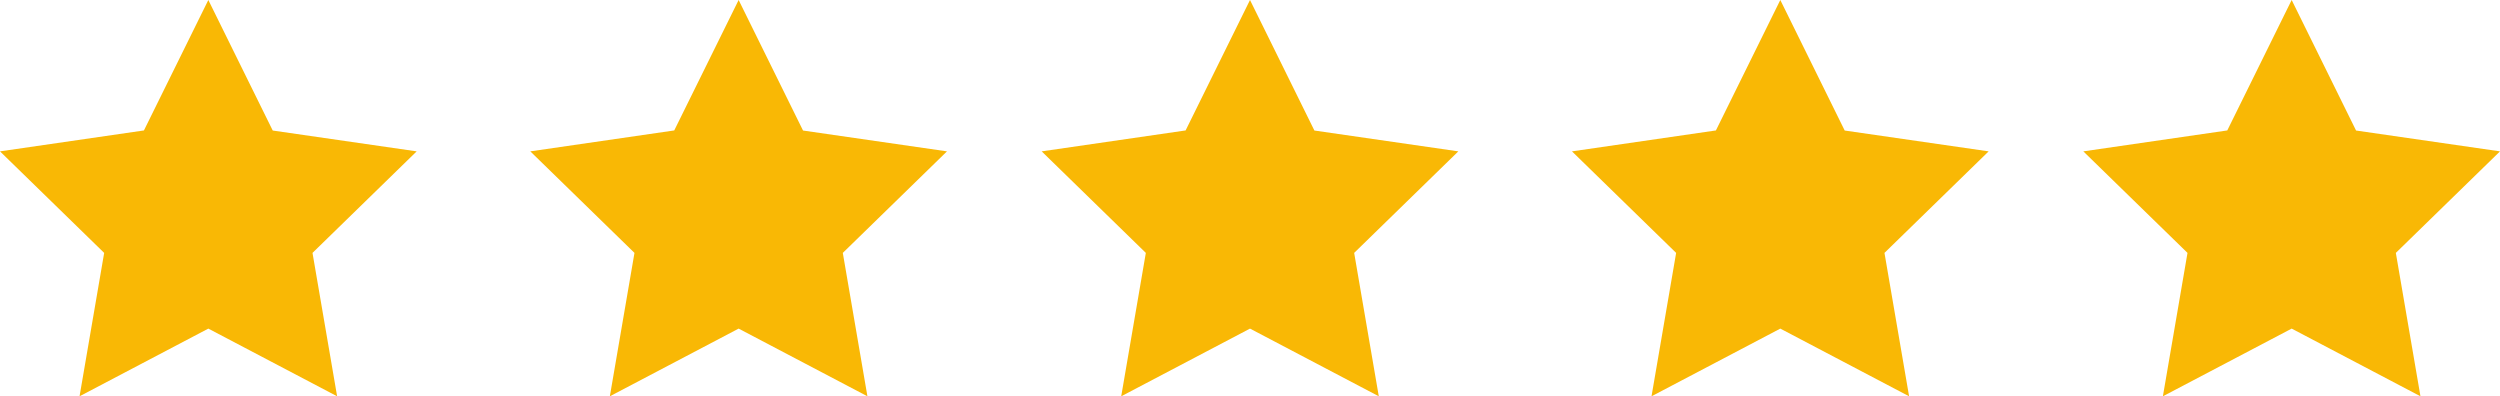 <svg xmlns="http://www.w3.org/2000/svg" width="132" height="20.924" viewBox="0 0 132 20.924">
  <g id="Gruppe_376" data-name="Gruppe 376" transform="translate(-2298 -12201)">
    <path id="Pfad_269" data-name="Pfad 269" d="M11,0,7.6,6.887,0,7.992l5.5,5.361L4.2,20.924,11,17.35l6.8,3.574-1.3-7.571L22,7.992l-7.6-1.1Z" transform="translate(2298 12201)" fill="#f9b805"/>
    <path id="Pfad_270" data-name="Pfad 270" d="M11,0,7.6,6.887,0,7.992l5.5,5.361L4.2,20.924,11,17.35l6.8,3.574-1.3-7.571L22,7.992l-7.6-1.1Z" transform="translate(2326 12201)" fill="#f9b805"/>
    <path id="Pfad_271" data-name="Pfad 271" d="M11,0,7.6,6.887,0,7.992l5.5,5.361L4.2,20.924,11,17.35l6.8,3.574-1.3-7.571L22,7.992l-7.6-1.1Z" transform="translate(2353 12201)" fill="#f9b805"/>
    <path id="Pfad_272" data-name="Pfad 272" d="M11,0,7.6,6.887,0,7.992l5.5,5.361L4.2,20.924,11,17.35l6.8,3.574-1.3-7.571L22,7.992l-7.6-1.1Z" transform="translate(2381 12201)" fill="#f9b805"/>
    <path id="Pfad_273" data-name="Pfad 273" d="M11,0,7.6,6.887,0,7.992l5.5,5.361L4.2,20.924,11,17.35l6.8,3.574-1.3-7.571L22,7.992l-7.6-1.1Z" transform="translate(2408 12201)" fill="#f9b805"/>
  </g>
</svg>
